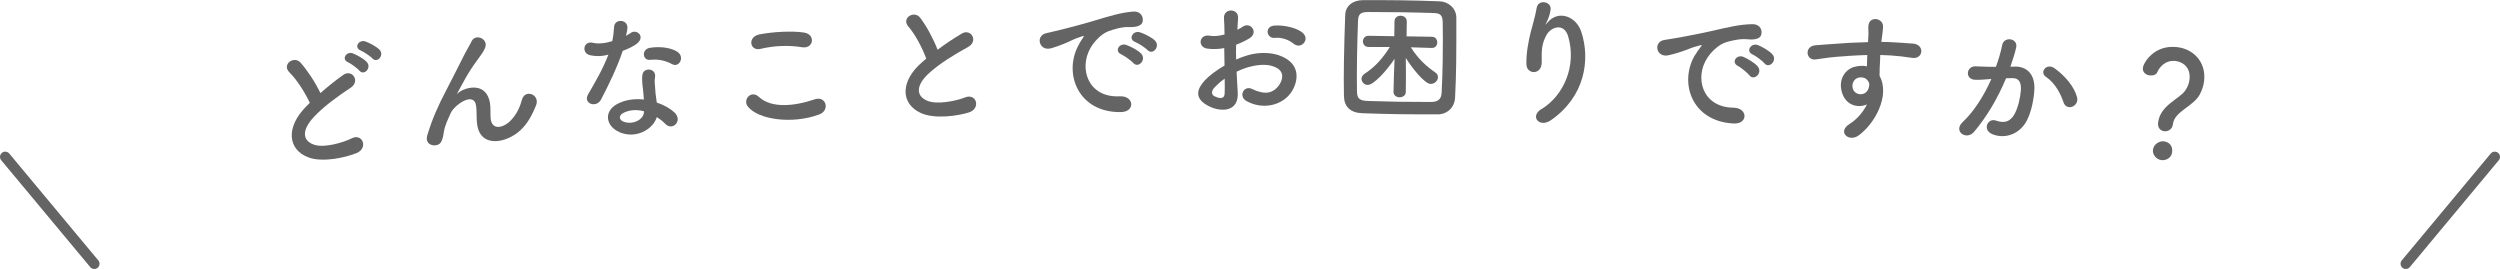 <?xml version="1.0" encoding="UTF-8"?>
<svg id="b" data-name="レイヤー 2" xmlns="http://www.w3.org/2000/svg" viewBox="0 0 357.73 38.49">
  <defs>
    <style>
      .d {
        fill: #646464;
      }

      .e {
        fill: none;
        stroke: #646464;
        stroke-linecap: round;
        stroke-linejoin: round;
        stroke-width: 1.5px;
      }
    </style>
  </defs>
  <g id="c" data-name="contents">
    <line class="e" x1=".75" y1="22.45" x2="13.49" y2="37.74"/>
    <line class="e" x1="356.98" y1="22.45" x2="344.25" y2="37.74"/>
    <g>
      <path class="d" d="M41.43,10.37c-1.18-1.15.65-2.45,1.57-1.41.99,1.11,2.09,2.78,2.85,4.36.99-.88,2.04-1.72,3.25-2.59,1.26-.91,2.52.88,1.07,1.83-1.91,1.26-3.82,2.65-5.24,4.16-1.78,1.89-1.67,3.39-.03,3.97,1.47.54,4.25-.31,5.39-.88,1.6-.83,2.45,1.39.74,2.09-1.52.62-4.79,1.39-6.87.63-3.03-1.12-3.28-4.35-.35-7.29.18-.18.34-.36.52-.52-.7-1.51-1.87-3.35-2.91-4.36ZM51.43,10.11c-.26-.31-1.22-1.03-1.63-1.2-1.01-.43-.23-1.62.7-1.27.53.2,1.53.75,1.97,1.22.78.84-.39,2.04-1.04,1.25ZM53.28,8.35c-.28-.31-1.26-.96-1.66-1.12-1.03-.41-.29-1.62.66-1.3.54.18,1.55.71,2,1.16.8.81-.33,2.03-1,1.26Z"/>
      <path class="d" d="M68.24,17.54c-.08-.92,0-1.49-.11-2.38-.3-2.2-3.16-.06-3.62.99-.4.9-.88,1.83-1.01,2.82-.22,1.57-.65,1.7-1.04,1.8-.69.16-1.67-.23-1.31-1.43.69-2.33,1.65-4.42,2.65-6.32.99-1.9,1.88-3.68,2.71-5.32.29-.59.76-1.33.95-1.75.55-1.23,2.49-.4,1.95.91-.13.29-.25.52-.4.74-.14.21-.32.45-.52.73-.86,1.16-1.42,2.05-1.87,2.84s-.79,1.46-1.17,2.15c-.12.21-.07.17.06.03.66-.7,4.02-1.95,4.6,1.39.13.77.03,1.46.1,2.2.16,1.77,1.85,1.4,2.93.24.93-1.01,1.29-2,1.56-2.95.45-1.53,2.63-.7,2,.86-.46,1.15-1.12,2.51-2.21,3.53-2,1.89-5.94,2.68-6.24-1.09Z"/>
      <path class="d" d="M84.42,7.89c-1.24-.26-.99-2.12.46-1.76.67.17,1.71.08,2.73-.25.15-.67.21-1.32.26-2.04.1-1.19,1.87-1.09,1.91.05,0,.3-.09.75-.2,1.24.23-.14.44-.25.62-.38.85-.7,2.2.45.98,1.46-.47.39-1.27.77-2.07,1.07-.78,2.32-1.98,4.81-3.11,6.97-.66,1.25-2.62.6-1.84-.76,1-1.73,2.06-3.51,2.9-5.67-1,.27-1.87.25-2.64.08ZM88.62,18.89c-1.92-.81-2.29-2.95-.3-4.01,1.2-.64,2.55-.78,3.81-.64-.02-.22-.03-.44-.05-.7-.03-.5-.11-1-.16-1.49-.05-.4-.05-.96,0-1.34.16-1.11,1.94-.98,1.82.24-.04.3-.08.53-.05.95.03.46.07.96.12,1.54.05.38.12.79.17,1.23,1.09.37,2.01.92,2.54,1.43,1.22,1.18-.29,2.71-1.33,1.62-.32-.34-.73-.67-1.21-.96-.47,1.64-2.87,3.21-5.37,2.15ZM89.08,16.23c-.52.32-.52.9.1,1.16,1.24.52,2.82-.17,2.96-1.27.02-.06,0-.14,0-.2-1.04-.27-2.12-.23-3.07.31ZM93.03,8.56c-1.09.14-1.29-1.52-.02-1.72,1.31-.21,2.72-.07,3.72.45,1.41.72.49,2.45-.53,1.9-.98-.53-2.02-.76-3.17-.62Z"/>
      <path class="d" d="M107.01,15.25c-.77-.98.46-2.43,1.59-1.38,1.78,1.65,5.01,1.35,7.99.34,1.63-.54,2.22,1.59.63,2.17-3.89,1.44-8.73.73-10.21-1.13ZM108.84,6.99c-1.56.38-1.93-1.73-.16-2.07,1.88-.37,4.7-.53,6.38-.26,1.7.28,1.36,2.36-.28,2.1-1.88-.31-4-.24-5.94.23Z"/>
      <path class="d" d="M129.99,3.82c-1.08-1.25.84-2.39,1.68-1.28.9,1.19,1.86,2.94,2.49,4.58,1.05-.79,2.17-1.55,3.45-2.31,1.33-.8,2.44,1.08.92,1.91-2,1.11-4.03,2.33-5.56,3.72-1.92,1.74-1.93,3.25-.35,3.95,1.42.65,4.26.04,5.45-.44,1.66-.69,2.33,1.58.57,2.14-1.56.49-4.89,1-6.9.07-2.93-1.36-2.91-4.61.24-7.29.19-.17.37-.33.56-.48-.57-1.56-1.6-3.49-2.55-4.58Z"/>
      <path class="d" d="M154.28,6.56c.19-.38.37-.71.62-1.05.31-.43.21-.4-.17-.28-1.49.5-1.15.5-2.5,1.04-.64.25-1.19.46-1.79.63-1.75.51-2.33-1.78-.74-2.15.42-.11,1.58-.35,2.21-.52.98-.26,2.73-.68,4.76-1.3,2.05-.61,3.66-1.12,5.42-1.27,1.24-.1,1.59.88,1.39,1.52-.12.34-.55.75-1.95.69-1.02-.04-2.28.36-2.95.61-1.11.42-2.11,1.63-2.54,2.38-1.71,2.97-.31,7.15,4.17,6.92,2.1-.11,2.28,2.24.16,2.26-6.04.08-8.21-5.43-6.09-9.49ZM160.46,7.78c-1.07-.44-.29-1.7.7-1.35.56.19,1.65.73,2.12,1.23.83.87-.39,2.17-1.1,1.36-.29-.32-1.3-1.06-1.72-1.23ZM162.45,6.01c-1.09-.4-.33-1.7.66-1.39.56.17,1.65.69,2.14,1.17.85.83-.31,2.17-1.04,1.38-.29-.32-1.34-1-1.76-1.15Z"/>
      <path class="d" d="M177.11,13.21c.17,2.86-2.4,2.82-4.04,2.03-2.38-1.16-1.72-2.58-.67-3.74.62-.66,1.64-1.44,2.82-2.12-.02-.84-.04-1.7-.04-2.5-.82.16-1.64.18-2.4.08-1.48-.18-1.24-2.18.42-1.84.5.1,1.24.02,2.02-.18,0-.94-.04-1.58-.08-2.34-.08-1.48,2.12-1.44,2.02-.02-.04.44-.06,1.08-.1,1.68.3-.14.56-.3.8-.46,1.08-.72,2.3.86.9,1.7-.6.36-1.24.66-1.88.9-.02.62-.02,1.36,0,2.12.56-.26,1.14-.46,1.68-.62,1.72-.5,3.42-.35,4.44.01,3.3,1.14,2.77,3.84,1.75,5.32-1.3,1.88-4.1,2.53-6.42,1.21-1.14-.66-.36-2.3.86-1.7,1.56.76,2.84.78,3.8-.51.48-.64,1.04-2.06-.7-2.7-.78-.3-1.84-.36-3.24-.03-.72.16-1.42.44-2.1.76.04,1.06.12,2.1.16,2.96ZM173.74,12.57c-.42.46-.42.98.04,1.2.86.42,1.44.36,1.46-.42.02-.54.02-1.28,0-2.1-.58.42-1.08.86-1.5,1.32ZM185.08,6.24c-.52-.46-1.62-.94-2.64-.82-1.22.14-1.54-1.64-.1-1.76,1.44-.12,3.44.38,4.16,1.13.48.5.36,1.06.02,1.42-.34.36-.94.46-1.44.02Z"/>
      <path class="d" d="M205.71,16.36c-1.74.01-3.56,0-5.38-.02s-3.64-.08-5.42-.14c-1.72-.07-2.57-.96-2.6-2.44-.04-1.48-.03-3.28,0-5.12.03-2.24.11-4.56.18-6.5.04-1.26,1.03-2.1,2.51-2.12,1.72-.01,3.54,0,5.4.02s3.74.08,5.6.15c1.2.04,2.39.94,2.39,2.36,0,2.02.01,4.24-.02,6.4-.03,1.78-.07,3.5-.16,5-.06,1.4-1.08,2.4-2.5,2.42ZM206.44,8.18c.03-1.72.03-3.42,0-4.96-.02-1.14-.4-1.33-1.36-1.36-1.48-.04-3.12-.09-4.72-.11s-3.18-.03-4.56-.03c-1.14,0-1.45.3-1.48,1.32-.06,1.62-.11,3.38-.14,5.12-.03,1.72-.03,3.42-.01,4.9.02,1.12.42,1.35,1.64,1.39,1.36.04,2.82.08,4.32.11,1.52.02,3.08.03,4.68.03,1.1,0,1.45-.54,1.48-1.4.08-1.58.13-3.3.16-5ZM204.88,6.86l-3-.09c.98,1.56,2.14,2.67,3.49,3.59.28.18.39.43.39.69,0,.5-.5.97-1.04.96-.88-.01-2.71-2.34-3.56-3.72.02,1.4.03,3.18,0,4.86,0,.52-.45.77-.89.77-.44,0-.88-.27-.87-.79.03-1.74.09-3.34.15-4.72-1.11,1.7-3,3.76-3.84,3.74-.5,0-.89-.43-.89-.89,0-.24.15-.52.45-.71,1.5-.98,2.62-2.24,3.6-3.83h-3.02s-.02,0-.02,0c-.54,0-.81-.41-.81-.81,0-.4.29-.8.83-.79l3.66.06.03-2.12c0-.56.45-.81.87-.81.46,0,.9.29.89.83l-.03,2.12,3.62.06c.52,0,.77.41.77.83,0,.38-.25.78-.77.77h-.02Z"/>
      <path class="d" d="M220.58,15.61c3.16-1.92,5.06-6.18,3.81-10.41-.6-2.02-2.52-1.34-3.14-.12-.62,1.2-.68,2.02-.64,3.76.04,1.94-2.12,1.85-2.19.41-.07-1.58.33-3.49.6-4.6.25-1.01.67-2.32.87-3.53.2-1.25,2.13-.95,1.99.24-.08.68-.34,1.37-.58,1.84-.28.53-.07.28.14.02,1.52-1.83,4.09-.93,4.84,1.35,1.33,4.08.45,9.32-4.36,12.63-1.66,1.15-3.06-.56-1.35-1.6Z"/>
      <path class="d" d="M242.6,7.82c.22-.37.41-.68.69-1.01.34-.4.24-.39-.15-.29-1.52.41-1.18.42-2.57.88-.65.21-1.22.38-1.83.51-1.78.39-2.21-1.93-.59-2.19.42-.08,1.59-.24,2.24-.37.99-.19,2.77-.51,4.83-.98,2.09-.48,3.73-.88,5.49-.91,1.24-.02,1.53.98,1.28,1.6-.14.33-.59.71-1.99.56-1.02-.11-2.29.21-2.98.41-1.14.34-2.22,1.49-2.69,2.21-1.9,2.85-.77,7.11,3.71,7.17,2.1.02,2.13,2.39,0,2.26-6.03-.31-7.84-5.95-5.46-9.86ZM248.69,9.44c-1.04-.51-.18-1.71.78-1.3.55.23,1.6.84,2.04,1.36.78.92-.53,2.14-1.18,1.28-.26-.33-1.23-1.14-1.64-1.34ZM250.79,7.8c-1.06-.47-.22-1.71.75-1.35.55.21,1.6.8,2.06,1.3.8.88-.45,2.14-1.12,1.31-.26-.33-1.27-1.08-1.68-1.26Z"/>
      <path class="d" d="M263.56,13.2c-.57-1.98.61-3.35,1.85-3.65.59-.14,1.2-.18,1.73-.06,0-.44.03-1.04.05-1.62-1.69.05-3.36.17-4.41.26-1.45.12-2.41.32-3.01.38-1.35.15-1.62-1.87-.02-2.03.81-.09,2.11-.14,2.96-.22,1.01-.09,2.82-.19,4.59-.23,0-.12.02-.26.02-.36.1-1.24-.01-1.32.03-1.96.1-1.46,2.1-1.18,2.1.08-.01.46-.13,1.37-.21,1.91,0,.1-.03.2-.04.3.58,0,1.1.01,1.54.04.98.07,1.68.09,3.03.2,1.67.15,1.45,2.26-.14,2.04-1.41-.21-1.89-.25-3.12-.35-.46-.03-.94-.04-1.46-.06-.02.64-.04,1.26-.08,1.84-.02.28,0,.7-.02,1.14,1.59,2.91-.81,7-3.04,8.56-1.41.97-3.05-.57-1.23-1.69,1-.61,1.92-1.68,2.47-2.78-1.36.59-3.07.09-3.59-1.75ZM267.06,11.33c-.26-.26-.84-.34-1.27-.17-.49.19-.85.78-.68,1.48.29,1.1,2.02,1.22,2.32-.19.09-.42.04-.6-.07-.77-.09-.13-.18-.25-.3-.36Z"/>
      <path class="d" d="M288.34,9.52c1.69,0,2.88,1.1,2.76,3.34-.08,1.4-.44,3.17-1.07,4.38-.99,1.9-3.03,2.7-4.9,1.98-1.53-.6-.73-2.38.46-1.97,1.11.38,1.96.27,2.63-.85.54-.94.85-2.33.94-3.39.11-1.22-.26-1.83-1.18-1.83-.3,0-.6,0-.93.02-1.25,3-2.83,5.59-4.58,7.67-1.08,1.27-3.05-.07-1.62-1.41,1.51-1.41,2.95-3.57,4.1-6.16l-.24.02c-.87.08-1.66.13-2.18.09-1.36-.12-1.18-1.91.11-1.92.62,0,1.24.07,1.96.07h1c.32-.87.68-2.02.9-3.12.25-1.28,2.28-.98,2,.34-.14.67-.5,1.84-.83,2.76h.66ZM295.28,14.66c-.38-1.14-1.14-2.73-2.54-3.68-.93-.62.08-2.04,1.25-1.21,1.51,1.08,2.8,2.62,3.21,4.1.38,1.36-1.49,2.08-1.92.79Z"/>
      <path class="d" d="M308.8,17.58c.28-2.52,3.02-3.38,3.88-4.61.36-.5.56-1.06.62-1.58.22-1.95-1.2-2.57-1.99-2.66-1.59-.18-2.39,1.06-2.61,1.58-.14.39-.62.53-1.08.48-.54-.06-1.06-.42-.99-1.08.08-.73,1.6-3.34,4.88-2.97,2.34.26,4.19,2.12,3.88,4.84-.07.64-.29,1.32-.62,1.94-.92,1.71-3.63,2.43-3.84,4.23-.08.76-.71,1.09-1.24,1.03-.52-.06-.97-.47-.89-1.21ZM309.29,22.91c-.75-.08-1.3-.79-1.22-1.47.1-.87.99-1.28,1.53-1.22.78.09,1.32.63,1.22,1.53-.11.95-.98,1.22-1.52,1.16Z"/>
    </g>
  </g>
</svg>